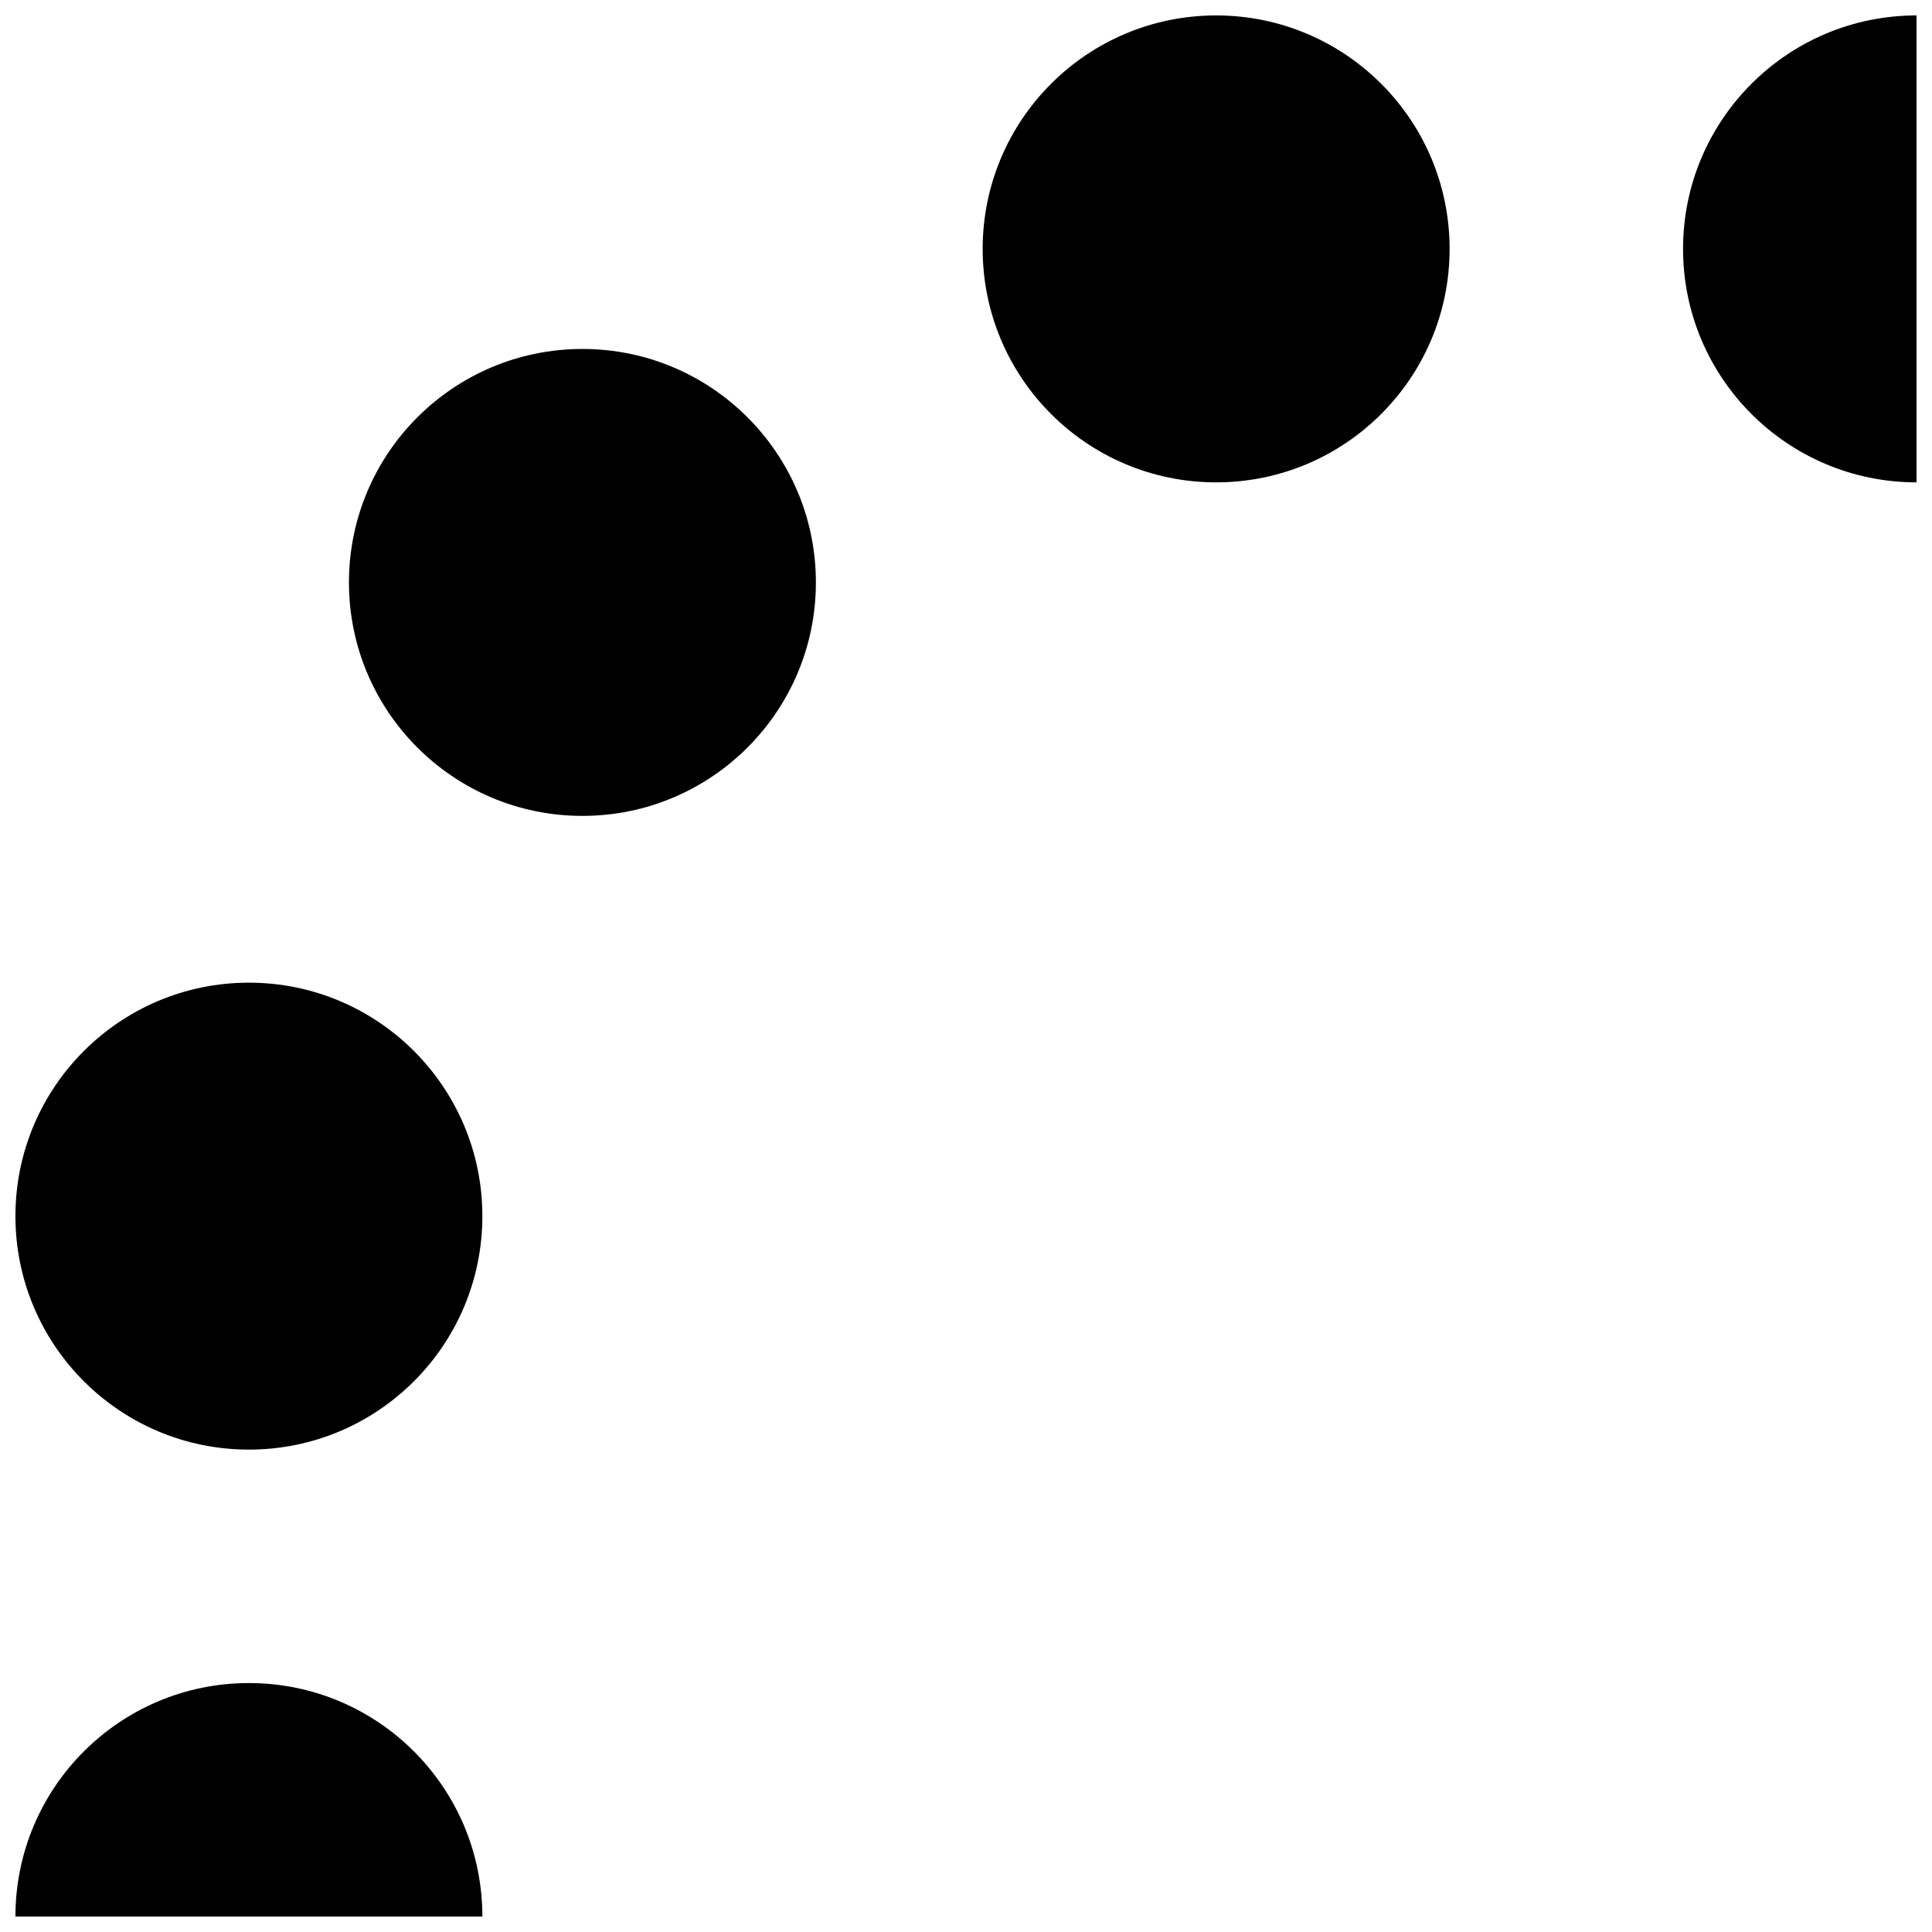 <?xml version="1.0" encoding="UTF-8"?>
<!-- Uploaded to: SVG Repo, www.svgrepo.com, Generator: SVG Repo Mixer Tools -->
<svg width="800px" height="800px" version="1.1" viewBox="144 144 512 512" xmlns="http://www.w3.org/2000/svg">
 <defs>
  <clipPath id="a">
   <path d="m148.09 148.09h503.81v503.81h-503.81z"/>
  </clipPath>
 </defs>
 <g clip-path="url(#a)">
  <path d="m148.09 651.9c0-34.168 27.699-61.871 61.871-61.871s61.871 27.703 61.871 61.871zm61.871-123.74c-34.172 0-61.871-27.699-61.871-61.871 0-34.172 27.699-61.871 61.871-61.871s61.871 27.699 61.871 61.871c0 34.172-27.699 61.871-61.871 61.871zm88.387-167.94c-34.168 0-61.871-27.699-61.871-61.871 0-34.168 27.703-61.871 61.871-61.871 34.172 0 61.871 27.703 61.871 61.871 0 34.172-27.699 61.871-61.871 61.871zm353.55-212.13v123.74c-34.168 0-61.871-27.699-61.871-61.871s27.703-61.871 61.871-61.871zm-185.61 123.74c-34.172 0-61.871-27.699-61.871-61.871s27.699-61.871 61.871-61.871c34.172 0 61.871 27.699 61.871 61.871s-27.699 61.871-61.871 61.871z" fill-rule="evenodd"/>
 </g>
</svg>